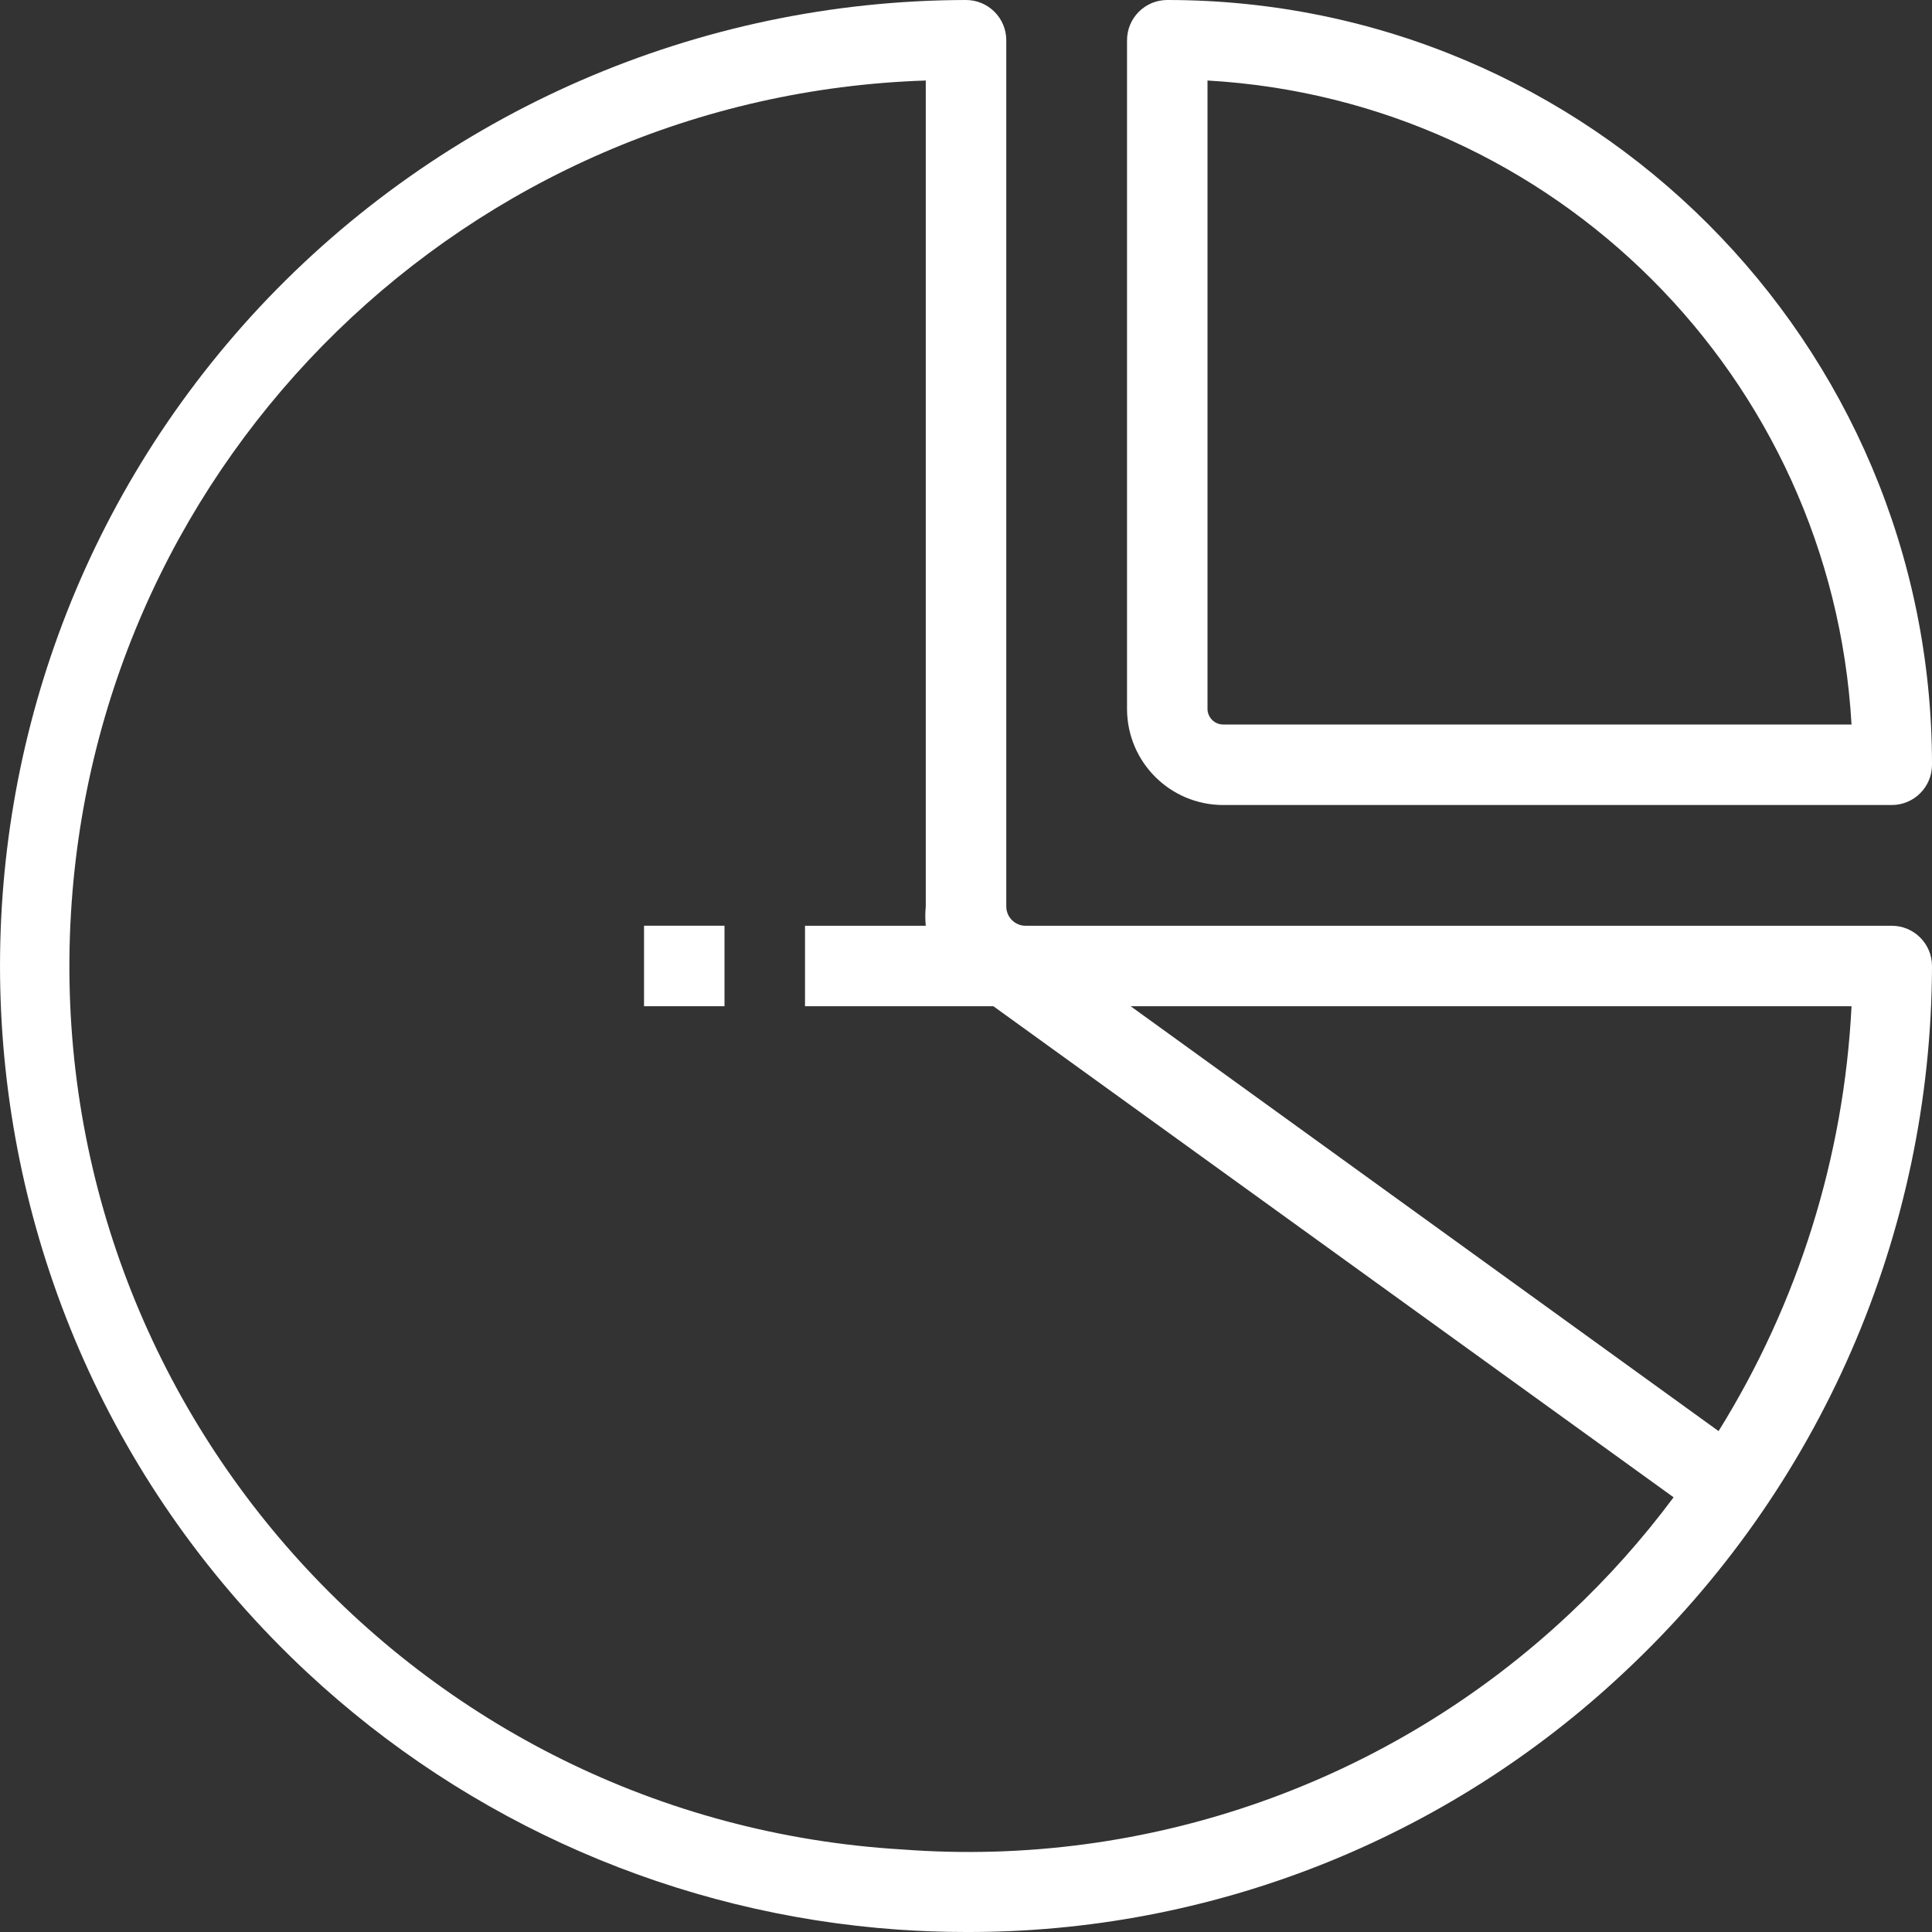 <svg width="40" height="40" viewBox="0 0 40 40" fill="none" xmlns="http://www.w3.org/2000/svg">
<rect x="0" y="0" width="40" height="40" fill="#333333" stroke="none"/>
<g clip-path="url(#clip0)">
<path d="M39.167 19.167H21.234C21.013 19.167 20.834 18.988 20.834 18.767V0.833C20.834 0.373 20.46 0 20 0C14.457 0.009 9.163 2.31 5.375 6.358C-2.159 14.436 -1.719 27.091 6.359 34.626C9.705 37.746 14.02 39.626 18.584 39.95C19.061 39.983 19.534 40 20 40C25.062 40.015 29.937 38.092 33.625 34.625C37.679 30.84 39.987 25.546 40 20C40 19.54 39.627 19.167 39.167 19.167ZM32.5 33.408C28.787 36.903 23.776 38.675 18.692 38.292C8.584 37.696 0.873 29.019 1.469 18.912C2.026 9.454 9.698 1.978 19.167 1.667V18.767C19.154 18.9 19.154 19.034 19.167 19.167H16.667V20.833H20.567L34.65 31C34.006 31.865 33.287 32.671 32.5 33.408ZM35.584 29.625H35.575L23.409 20.833H38.334C38.178 23.95 37.231 26.975 35.584 29.625Z" fill="white"/>
<path d="M25.317 16.667H39.167C39.627 16.667 40 16.294 40 15.833C40 7.089 32.911 0 24.167 0C23.707 0 23.334 0.373 23.334 0.833V14.683C23.338 15.777 24.223 16.662 25.317 16.667ZM25 1.667C32.187 2.078 37.922 7.814 38.334 15H25.317C25.144 14.996 25.005 14.856 25 14.683V1.667H25Z" fill="white"/>
<path d="M15 19.166H13.334V20.833H15V19.166Z" fill="white"/>
</g>
<defs>
<clipPath id="clip0">
<rect width="40" height="40" fill="white"/>
</clipPath>
</defs>
</svg>

